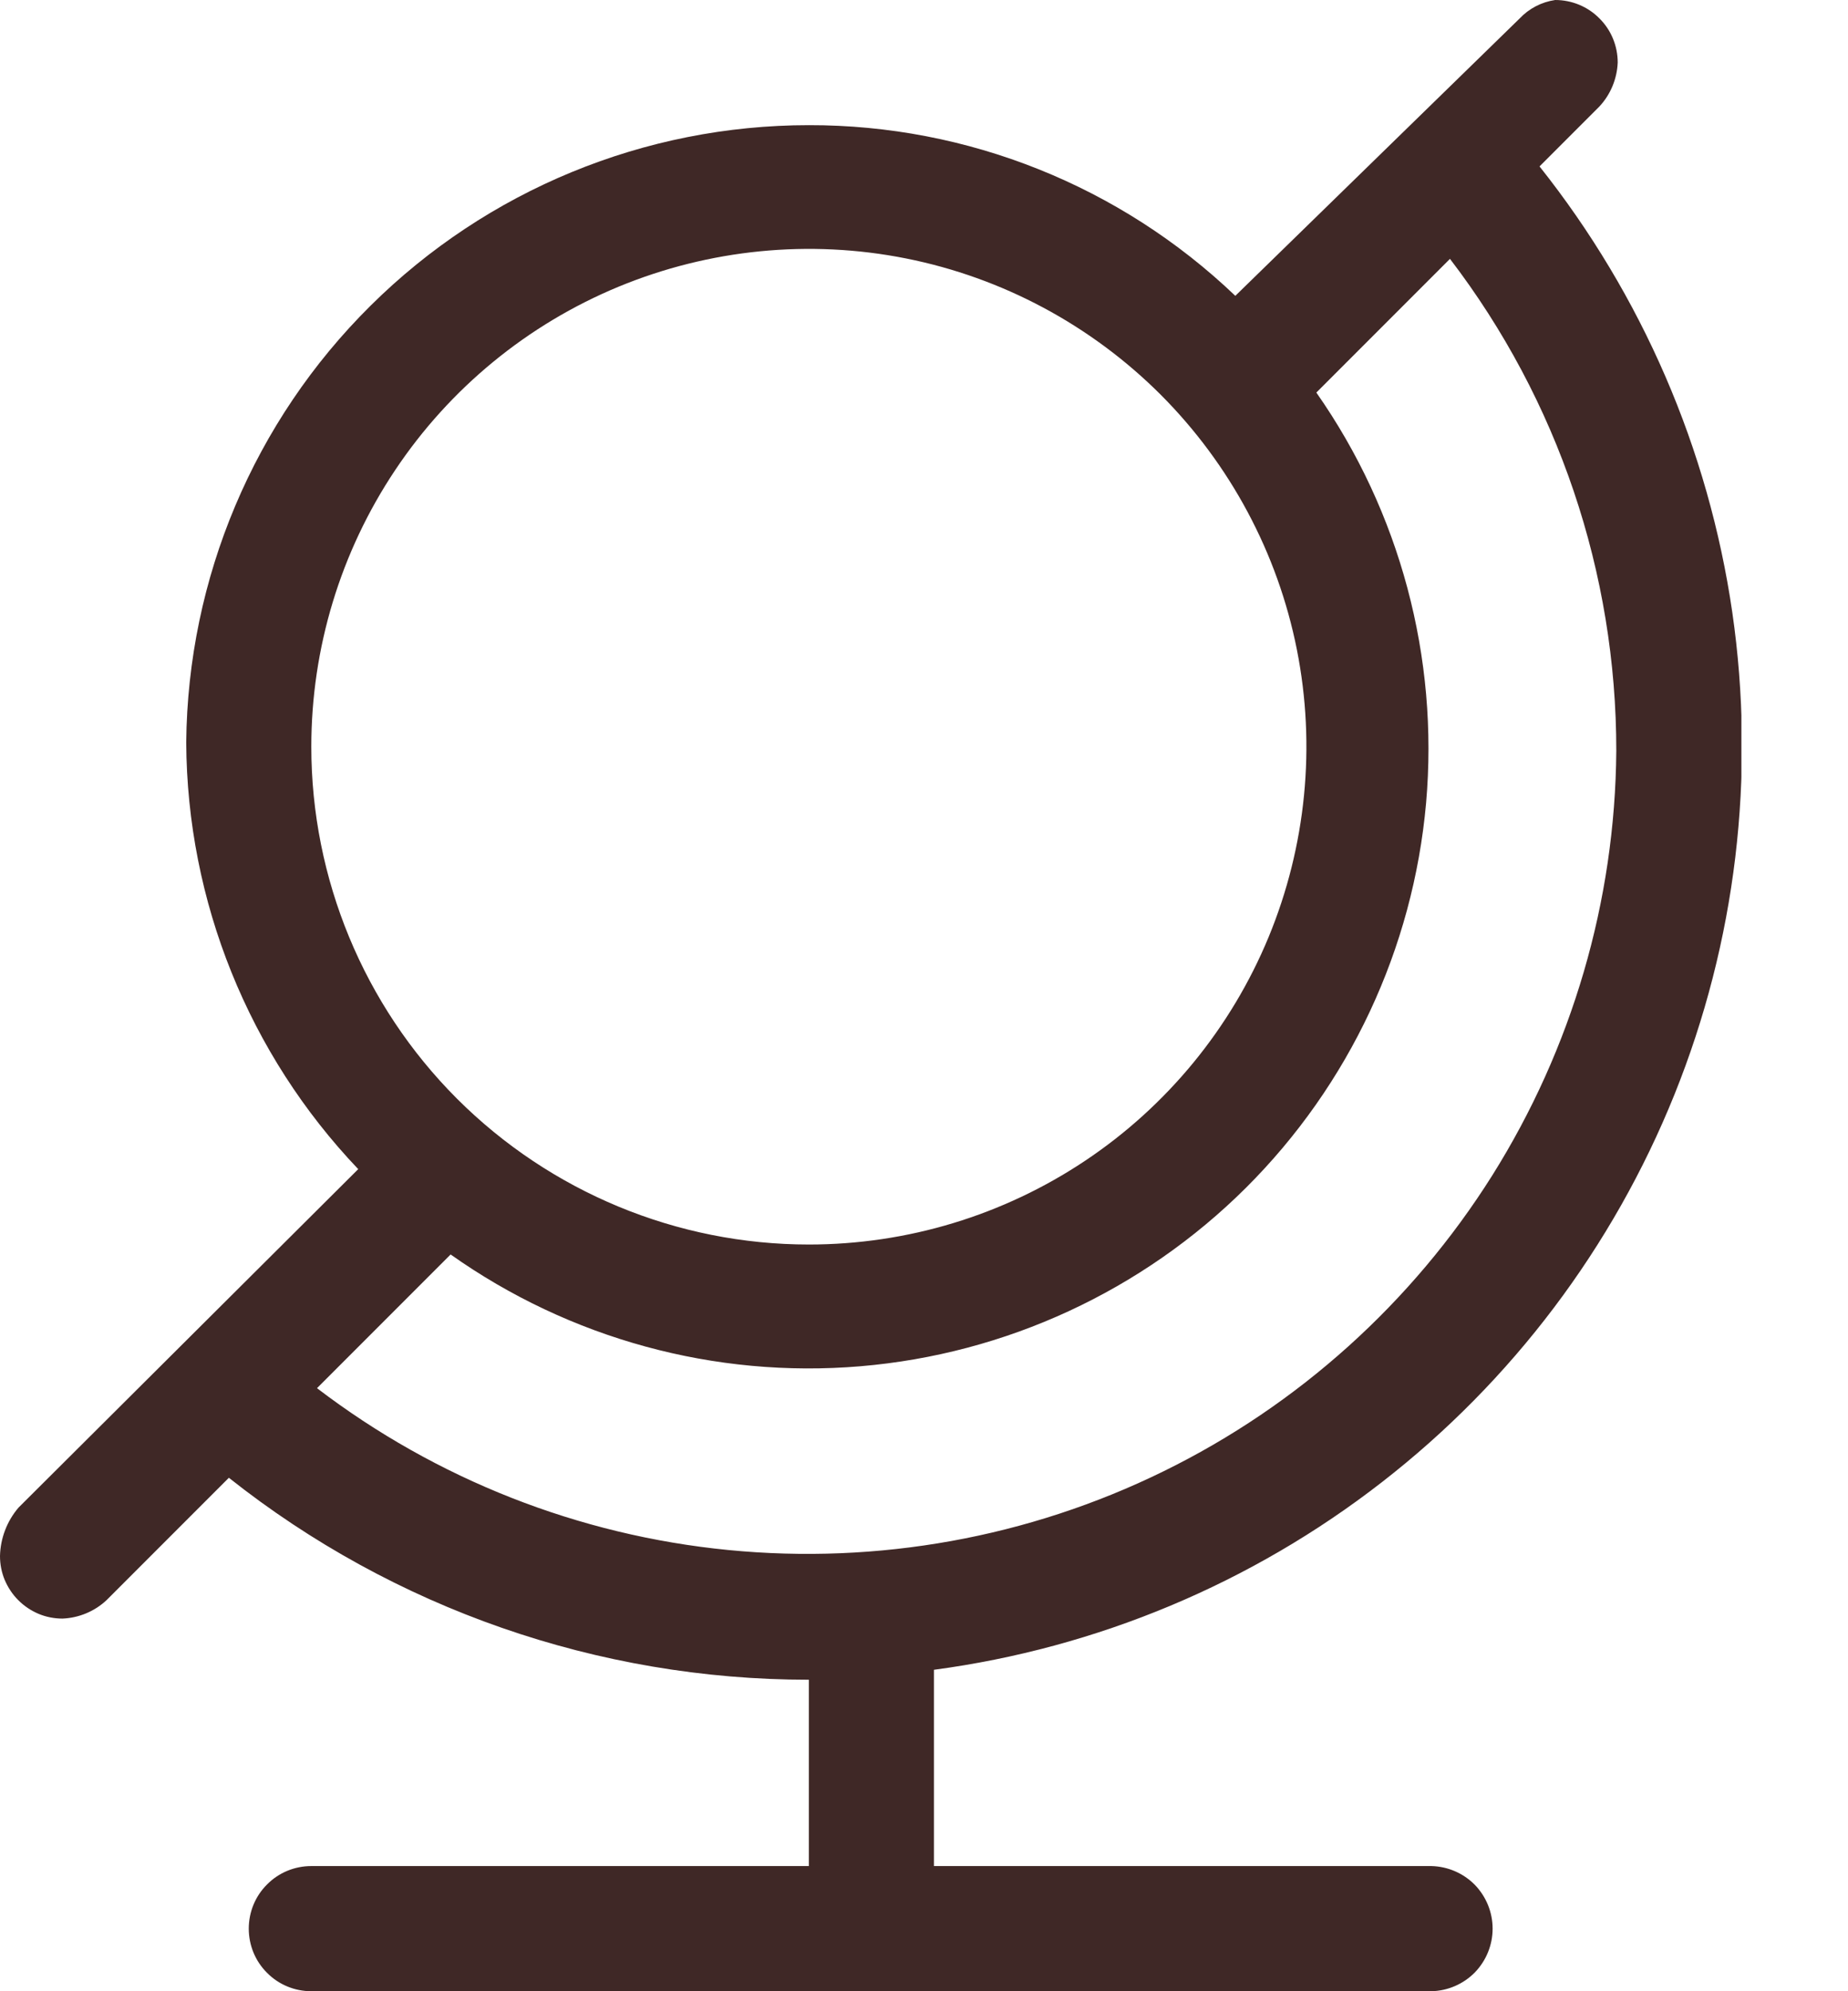 <svg width="13" height="14" viewBox="0 0 13 14" fill="none" xmlns="http://www.w3.org/2000/svg">
<g clip-path="url(#clip0_1078_1987)">
<path d="M10.5 13.56C10.5 13.675 10.455 13.785 10.375 13.868C10.294 13.95 10.185 13.997 10.07 14H2.19C2.073 14 1.961 13.954 1.879 13.871C1.796 13.789 1.75 13.677 1.75 13.56C1.75 13.443 1.796 13.331 1.879 13.249C1.961 13.166 2.073 13.12 2.19 13.12H5.69V11.81C4.209 11.81 2.771 11.31 1.61 10.39L0.75 11.25C0.666 11.329 0.556 11.375 0.44 11.38C0.382 11.38 0.325 11.369 0.272 11.347C0.218 11.324 0.17 11.292 0.129 11.251C0.088 11.21 0.056 11.162 0.033 11.108C0.011 11.055 0 10.998 0 10.94C0.003 10.815 0.049 10.695 0.13 10.6L2.52 8.22C1.749 7.411 1.316 6.338 1.31 5.22C1.321 4.065 1.787 2.961 2.607 2.149C3.427 1.336 4.535 0.88 5.69 0.88C6.807 0.878 7.882 1.308 8.69 2.08L10.69 0.13C10.756 0.06 10.844 0.014 10.94 0C11.057 0 11.169 0.046 11.251 0.129C11.334 0.211 11.38 0.323 11.38 0.44C11.375 0.556 11.329 0.666 11.25 0.75L10.83 1.17C11.551 2.077 12.019 3.158 12.186 4.305C12.352 5.451 12.212 6.621 11.779 7.696C11.346 8.77 10.636 9.711 9.721 10.421C8.806 11.132 7.718 11.587 6.57 11.74V13.12H10.07C10.185 13.123 10.294 13.17 10.375 13.252C10.455 13.335 10.5 13.445 10.5 13.56ZM5.69 8.75C6.382 8.75 7.059 8.545 7.635 8.16C8.21 7.776 8.659 7.229 8.924 6.589C9.188 5.95 9.258 5.246 9.123 4.567C8.988 3.888 8.654 3.265 8.165 2.775C7.675 2.286 7.052 1.952 6.373 1.817C5.694 1.682 4.99 1.752 4.351 2.016C3.711 2.281 3.164 2.73 2.78 3.305C2.395 3.881 2.19 4.558 2.19 5.25C2.19 6.178 2.559 7.069 3.215 7.725C3.872 8.381 4.762 8.75 5.69 8.75ZM11.37 5.28C11.371 4.029 10.96 2.813 10.2 1.82L9.26 2.76C9.849 3.601 10.122 4.623 10.032 5.646C9.941 6.669 9.492 7.627 8.764 8.352C8.036 9.076 7.076 9.52 6.052 9.606C5.029 9.692 4.008 9.413 3.17 8.82L2.23 9.76C3.07 10.401 4.072 10.795 5.124 10.898C6.176 11.001 7.236 10.81 8.184 10.345C9.133 9.88 9.934 9.159 10.497 8.265C11.059 7.37 11.362 6.337 11.37 5.28Z" fill="#3F2826"/>
</g>
<defs>
<clipPath id="clip0_1078_1987">
<rect width="12.25" height="14" fill="white"/>
</clipPath>
</defs>
</svg>
